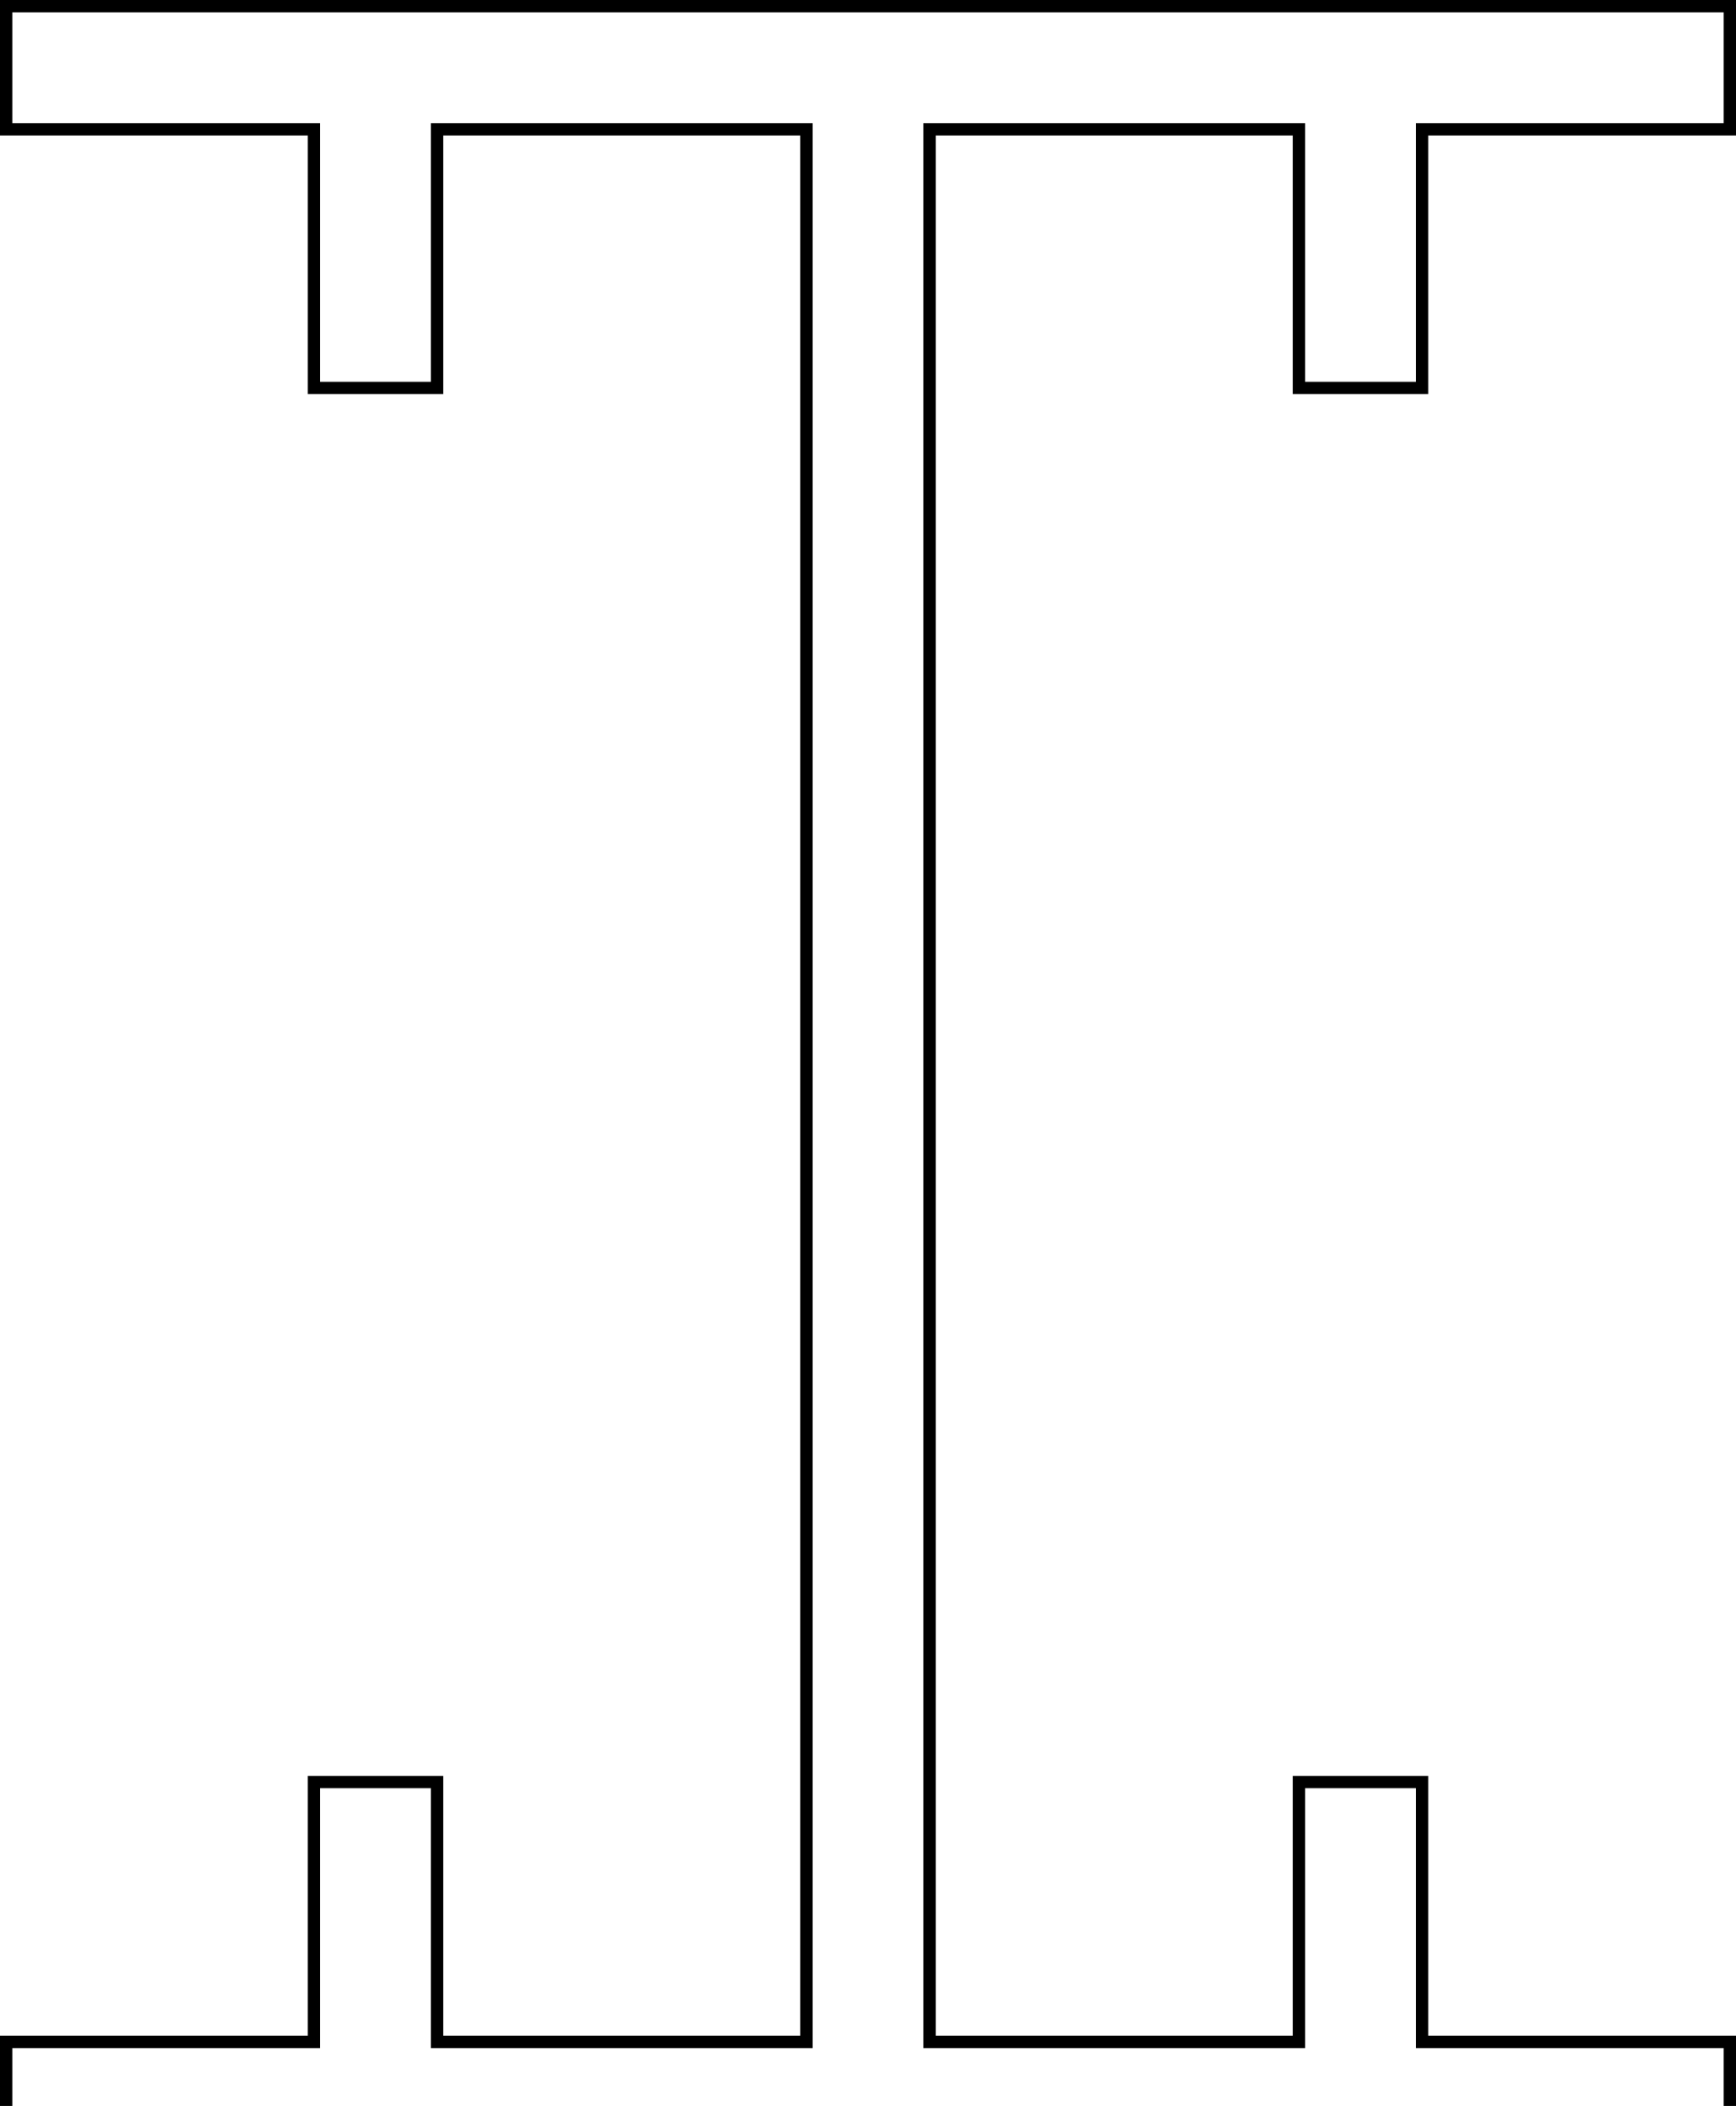 <?xml version="1.0" encoding="utf-8"?>
<!-- Generator: Adobe Illustrator 25.0.0, SVG Export Plug-In . SVG Version: 6.00 Build 0)  -->
<svg version="1.1" id="图层_1" xmlns="http://www.w3.org/2000/svg" xmlns:xlink="http://www.w3.org/1999/xlink" x="0px" y="0px"
	 viewBox="0 0 141 171" style="enable-background:new 0 0 141 171;" xml:space="preserve">
<style type="text/css">
	.st0{fill:none;stroke:#000000;stroke-miterlimit:10;}
</style>
<polygon class="st0" points="0.5,0.5 140.5,0.5 140.5,10.5 115.5,10.5 115.5,31.5 105.5,31.5 105.5,10.5 75.5,10.5 75.5,165.8 
	105.5,165.8 105.5,144.7 115.5,144.7 115.5,165.8 140.5,165.8 140.5,175.8 0.5,175.8 0.5,165.8 25.5,165.8 25.5,144.7 35.5,144.7 
	35.5,165.8 65.5,165.8 65.5,10.5 35.5,10.5 35.5,31.5 25.5,31.5 25.5,10.5 0.5,10.5 "/>
</svg>
